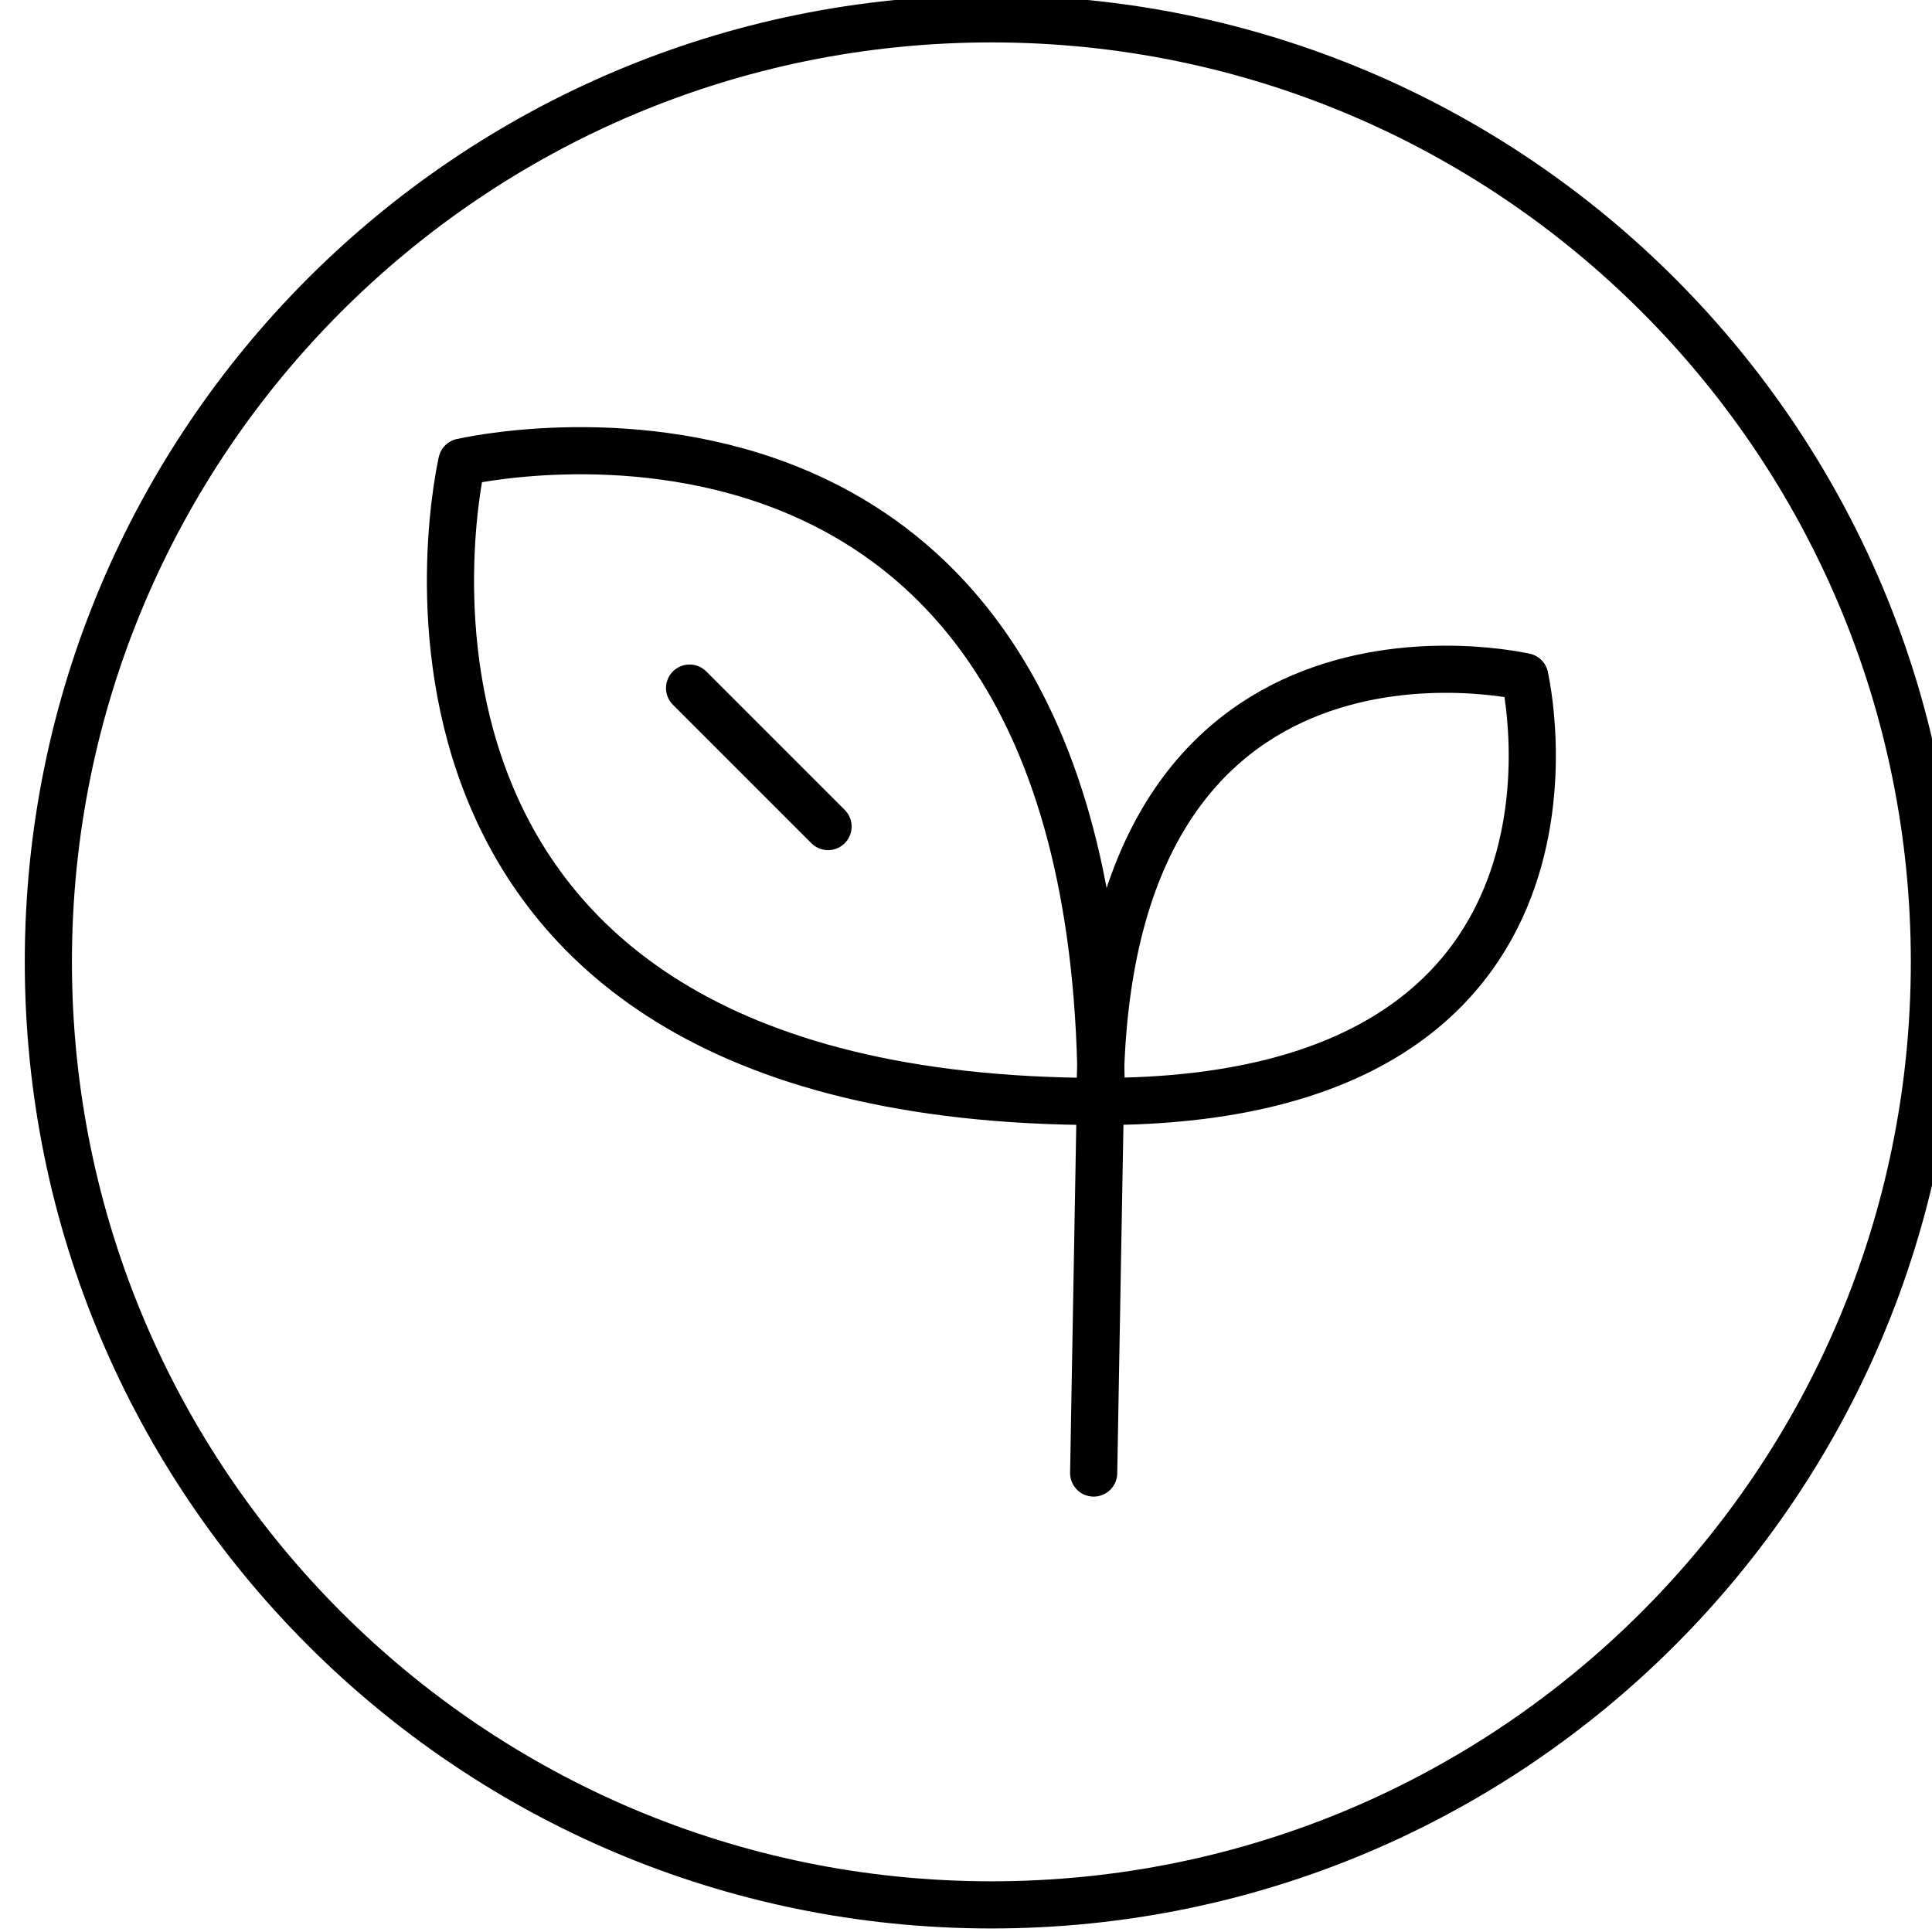 <?xml version="1.0" encoding="utf-8"?>
<svg xmlns="http://www.w3.org/2000/svg" xmlns:inkscape="http://www.inkscape.org/namespaces/inkscape" xmlns:sodipodi="http://sodipodi.sourceforge.net/DTD/sodipodi-0.dtd" xmlns:svg="http://www.w3.org/2000/svg" width="21.696mm" height="21.696mm" viewBox="0 0 21.696 21.696" version="1.1" id="svg1486">
  
  <defs id="defs1483">
    <clipPath clipPathUnits="userSpaceOnUse" id="clipPath695">
      <path d="M 0,474.435 H 1364 V 0 H 0 Z" id="path693"/>
    </clipPath>
  </defs>
  <g id="layer1" transform="translate(-125.466,-181.231)">
    <g id="g689" transform="matrix(0.353,0,0,-0.353,-315.241,265.963)">
      <g id="g691" clip-path="url(#clipPath695)">
        <g id="g697" transform="translate(1270.399,218.144)">
          <path d="M 0,0 4.405,-4.405" style="fill:none;stroke:#000000;stroke-width:1.5;stroke-linecap:round;stroke-linejoin:round;stroke-miterlimit:10;stroke-dasharray:none;stroke-opacity:1" id="path699"/>
        </g>
        <g id="g701" transform="translate(1263.16,225.335)">
          <path d="M 0,0 C 0,0 20.335,4.766 20.335,-20.342" style="fill:none;stroke:#000000;stroke-width:1.5;stroke-linecap:round;stroke-linejoin:round;stroke-miterlimit:10;stroke-dasharray:none;stroke-opacity:1" id="path703"/>
        </g>
        <g id="g705" transform="translate(1296.968,218.499)">
          <path d="M 0,0 C 0,0 3.165,-13.506 -13.51,-13.506" style="fill:none;stroke:#000000;stroke-width:1.5;stroke-linecap:round;stroke-linejoin:round;stroke-miterlimit:10;stroke-dasharray:none;stroke-opacity:1" id="path707"/>
        </g>
        <g id="g709" transform="translate(1296.964,218.504)">
          <path d="M 0,0 C 0,0 -13.506,3.165 -13.506,-13.511" style="fill:none;stroke:#000000;stroke-width:1.5;stroke-linecap:round;stroke-linejoin:round;stroke-miterlimit:10;stroke-dasharray:none;stroke-opacity:1" id="path711"/>
        </g>
        <g id="g713" transform="translate(1283.254,193.173)">
          <path d="m 0,0 0.21,11.82 h 0.031 c -25.108,0 -20.342,20.335 -20.342,20.335" style="fill:none;stroke:#000000;stroke-width:1.5;stroke-linecap:round;stroke-linejoin:round;stroke-miterlimit:10;stroke-dasharray:none;stroke-opacity:1" id="path715"/>
        </g>
        <g id="g717" transform="translate(1310,209.435)">
          <path d="m 0,0 c 0,-16.569 -13.431,-30 -30,-30 -16.568,0 -30,13.431 -30,30 0,16.569 13.432,30 30,30 C -13.431,30 0,16.569 0,0 Z" style="fill:none;stroke:#000000;stroke-width:1.5;stroke-linecap:butt;stroke-linejoin:miter;stroke-miterlimit:10;stroke-dasharray:none;stroke-opacity:1" id="path719"/>
        </g>
      </g>
    </g>
  </g>
</svg>